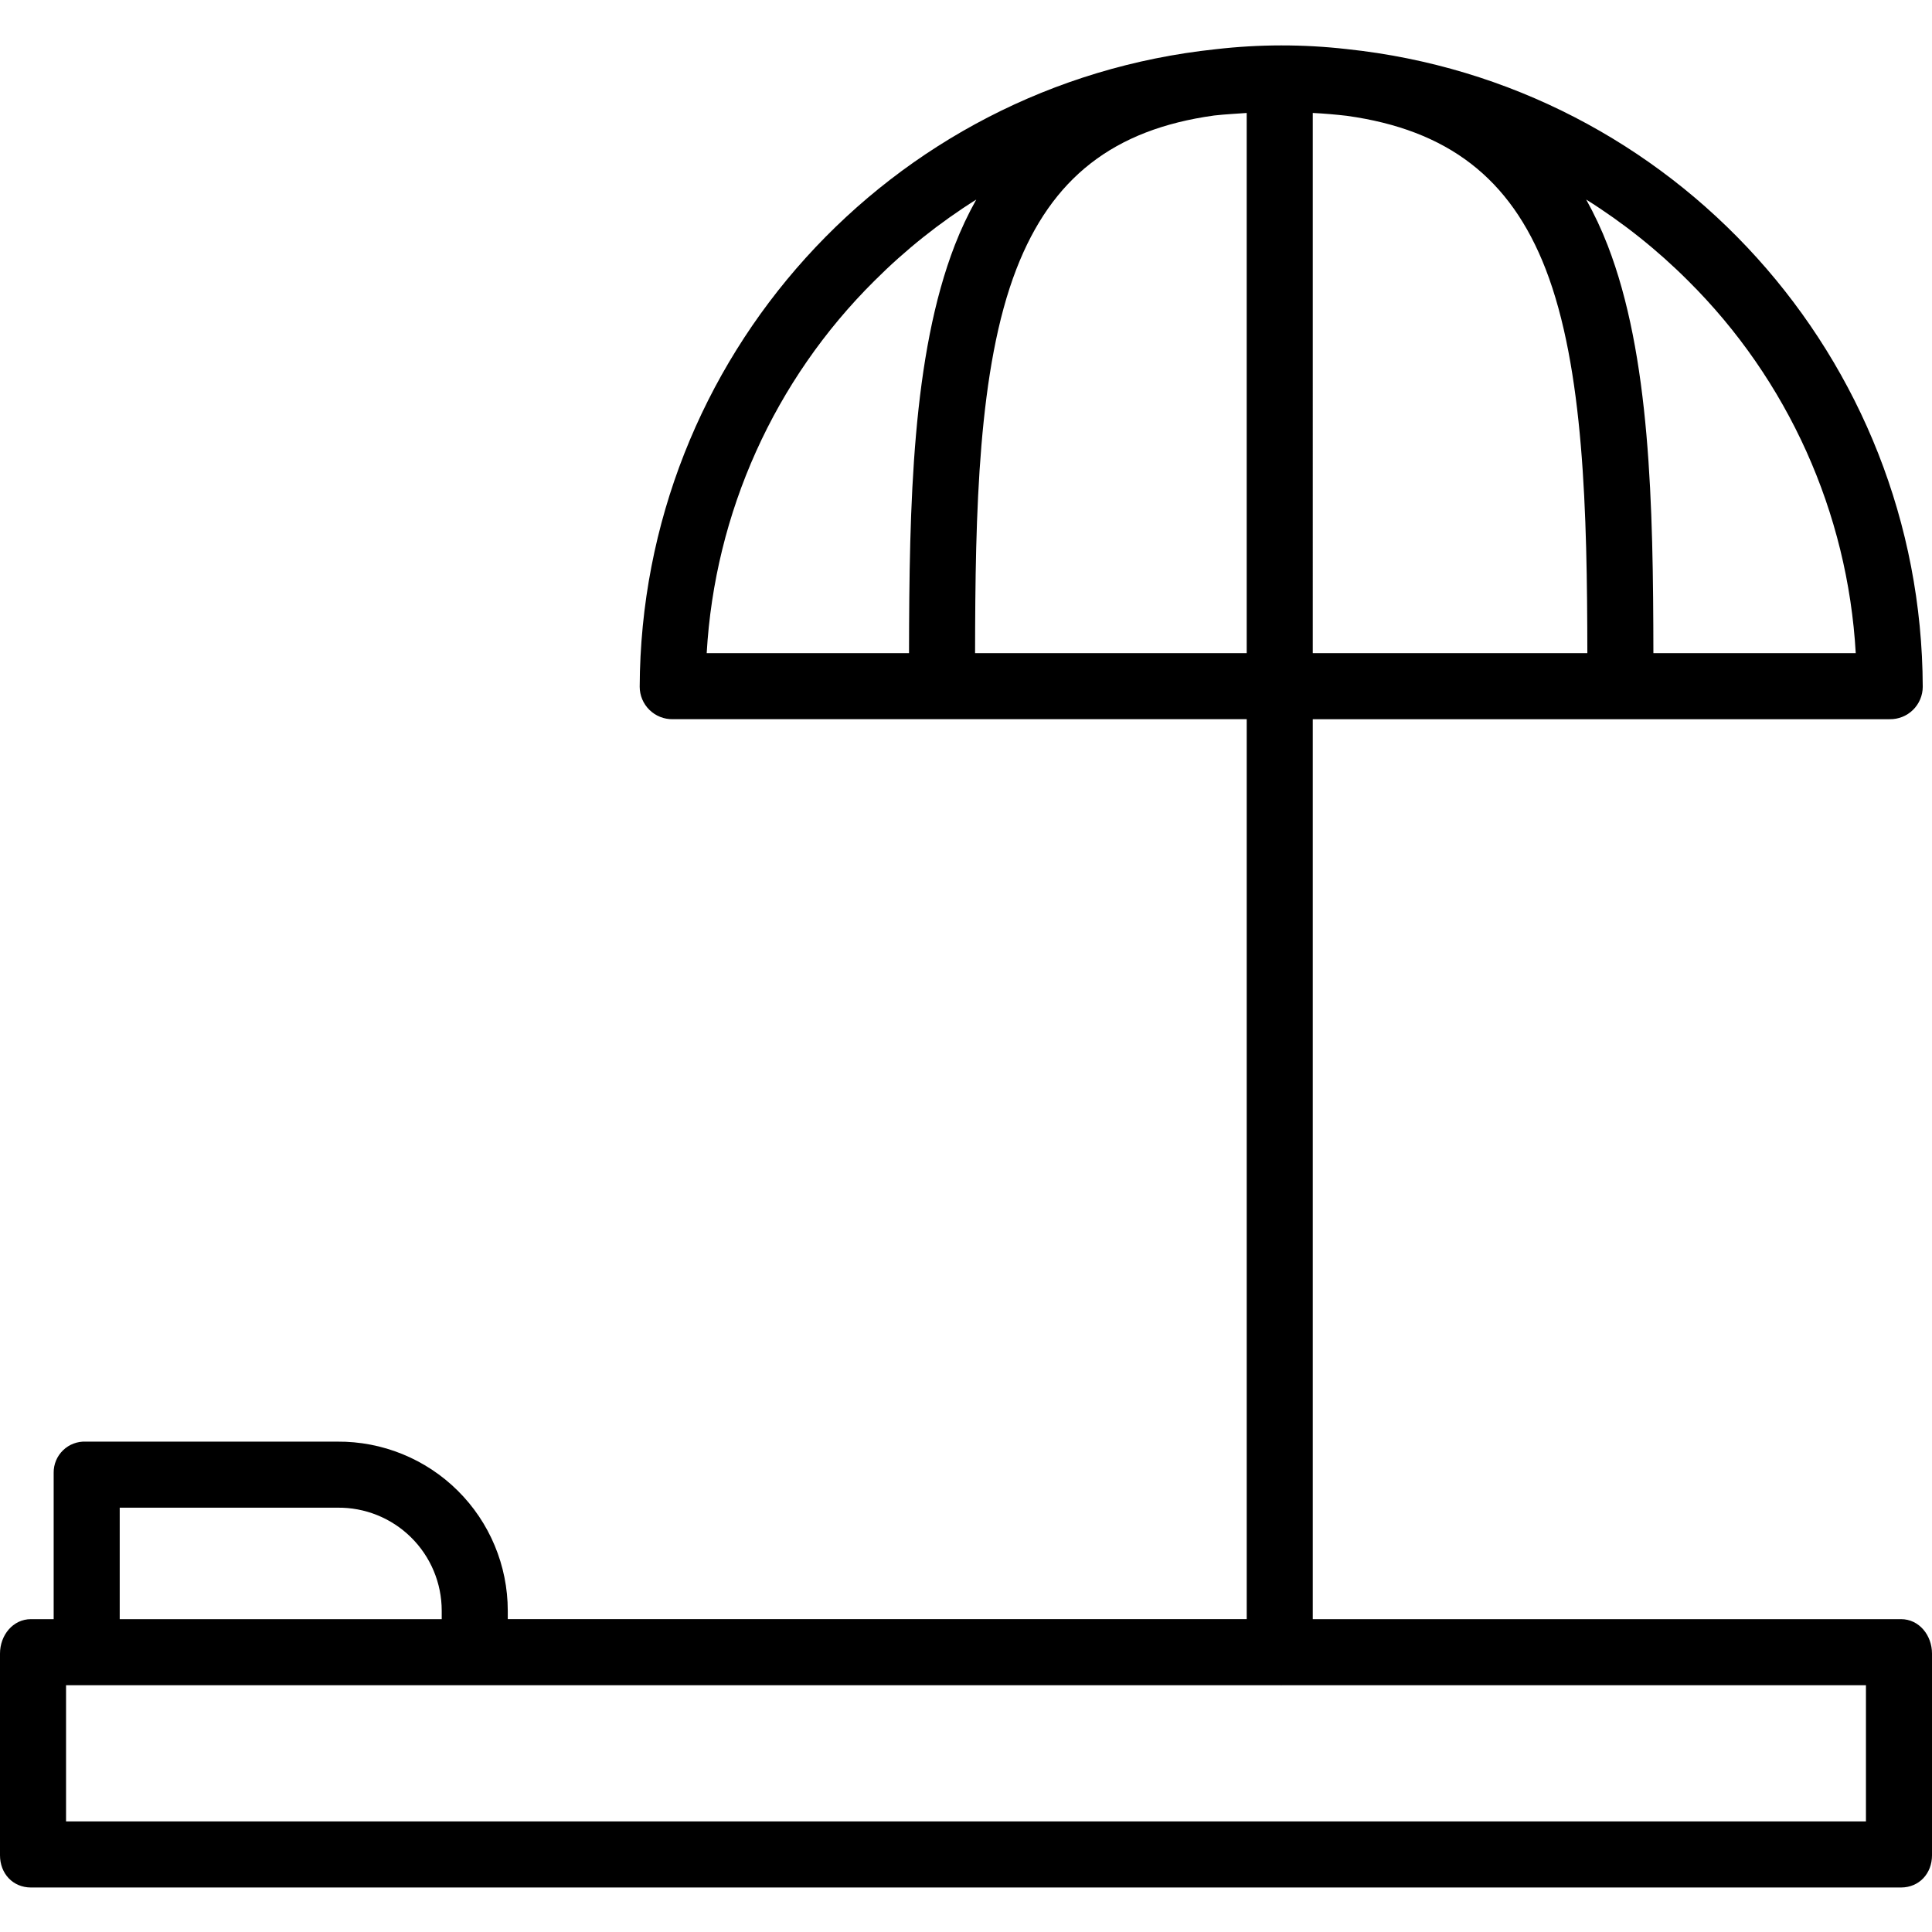 <svg height="468pt" viewBox="0 -11 468 468" width="468pt" xmlns="http://www.w3.org/2000/svg"><path d="m460.484 381.215h-142.484v-218h139.758c2.105.035 4.137-.777 5.637-2.25 1.504-1.477 2.355-3.488 2.363-5.598-.266-79.547-60.395-146.129-139.5-154.473-10.566-1.203-21.23-1.191-31.789.031-79.082 8.375-139.188 74.918-139.512 154.441.008 2.105.855 4.121 2.359 5.594 1.504 1.477 3.535 2.289 5.641 2.254h139.043v218h-179v-2.066c-.008-10.914-4.375-21.379-12.129-29.062-7.754-7.688-18.254-11.961-29.172-11.871h-60.891c-2.055-.094-4.055.66-5.531 2.09-1.48 1.43-2.301 3.402-2.277 5.457v35.453h-5.484c-4.414 0-7.516 3.926-7.516 8.344v48.855c0 4.418 3.102 7.805 7.516 7.805h452.969c4.414-.004 7.516-3.391 7.516-7.805v-48.855c0-4.418-3.102-8.344-7.516-8.344zm-142.484-364.855c3 .156 5.559.383 8.223.691 24.441 3.383 39.656 15.102 48.188 37.125 9.301 24.012 10.055 59.039 10.102 93.039h-66.512zm131.527 130.855h-49.016c-.051-36-.754-72.137-11.09-98.816-1.473-3.801-3.207-7.5-5.191-11.062 8.941 5.609 17.223 12.207 24.688 19.668 24.203 24.027 38.668 56.16 40.609 90.211zm-237.727-90.172c7.465-7.473 15.746-14.082 24.688-19.703-1.984 3.551-3.719 7.234-5.191 11.023-10.34 26.676-11.043 62.852-11.098 98.852h-49.012c1.945-34.039 16.41-66.16 40.613-90.172zm24.398 90.172c.047-34 .707-69.027 10.008-93.039 8.531-22.023 23.465-33.82 47.91-37.199 2.672-.305 5.879-.461 7.879-.613v130.852zm-207.199 207h52.699c6.676-.094 13.109 2.492 17.863 7.18 4.754 4.684 7.434 11.082 7.438 17.754v2.066h-78zm423 76h-436v-33h294.062c.102 0 .199.016.309.016.113 0 .207-.016.312-.016h141.316zm0 0"/></svg>